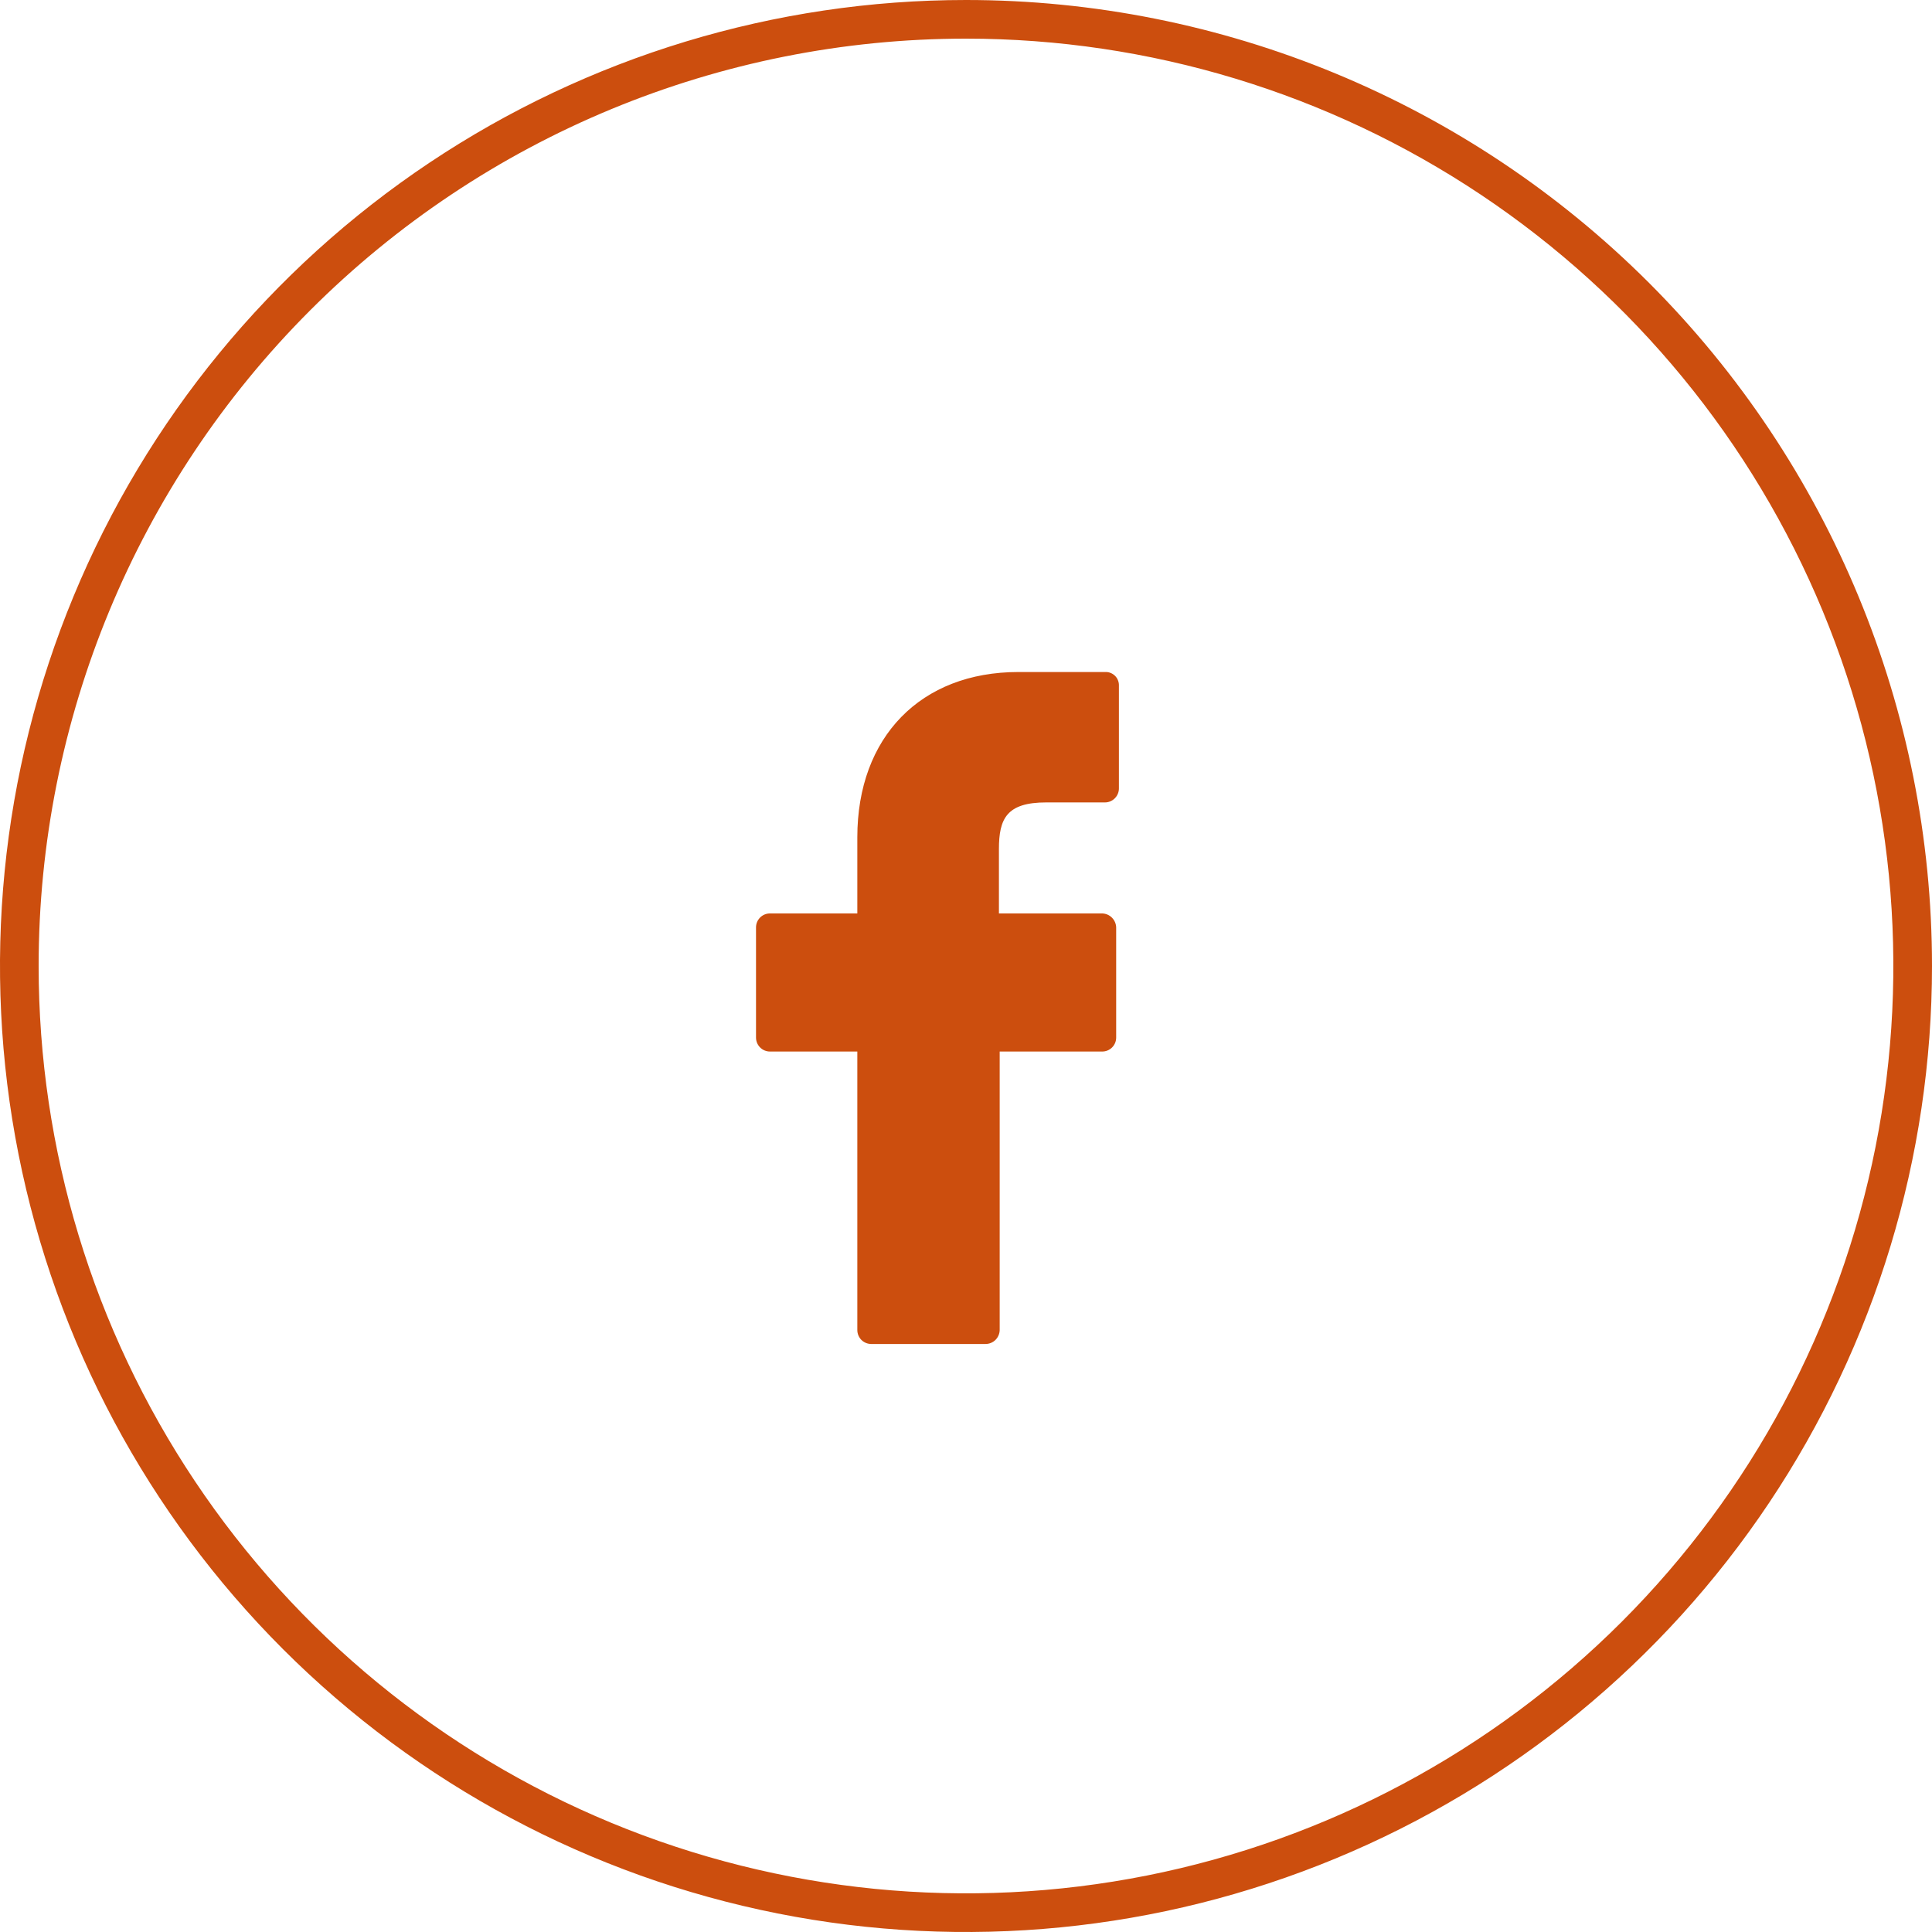 <svg width="48" height="48" viewBox="0 0 48 48" fill="none" xmlns="http://www.w3.org/2000/svg">
<path d="M24 0.96C28.557 0.96 33.011 2.311 36.8 4.843C40.589 7.375 43.542 10.973 45.286 15.183C47.03 19.393 47.486 24.026 46.597 28.495C45.708 32.964 43.514 37.069 40.292 40.292C37.069 43.514 32.964 45.708 28.495 46.597C24.026 47.486 19.393 47.03 15.183 45.286C10.973 43.542 7.375 40.589 4.843 36.8C2.311 33.011 0.96 28.557 0.96 24C0.96 17.889 3.387 12.029 7.708 7.708C12.029 3.387 17.889 0.96 24 0.96ZM24 0C19.253 0 14.613 1.408 10.666 4.045C6.72 6.682 3.643 10.43 1.827 14.816C0.01 19.201 -0.465 24.027 0.461 28.682C1.387 33.338 3.673 37.614 7.029 40.971C10.386 44.327 14.662 46.613 19.318 47.539C23.973 48.465 28.799 47.99 33.184 46.173C37.57 44.357 41.318 41.281 43.955 37.334C46.592 33.387 48 28.747 48 24C48 17.635 45.471 11.53 40.971 7.029C36.47 2.529 30.365 0 24 0V0Z" fill="#CC4E0E"/>
<path d="M27.471 16.696H25.301C22.877 16.696 21.3 18.309 21.3 20.802V22.694H19.13C19.038 22.694 18.95 22.73 18.885 22.795C18.82 22.86 18.783 22.948 18.783 23.04V25.779C18.783 25.871 18.82 25.959 18.885 26.024C18.95 26.089 19.038 26.125 19.13 26.125H21.3V33.045C21.3 33.09 21.309 33.135 21.326 33.177C21.344 33.219 21.369 33.258 21.401 33.29C21.433 33.322 21.472 33.347 21.514 33.365C21.556 33.382 21.601 33.391 21.646 33.391H24.485C24.577 33.391 24.666 33.355 24.732 33.29C24.797 33.225 24.835 33.137 24.837 33.045V26.125H27.385C27.476 26.125 27.564 26.089 27.629 26.024C27.694 25.959 27.731 25.871 27.731 25.779V23.04C27.728 22.949 27.69 22.863 27.626 22.799C27.562 22.734 27.475 22.697 27.385 22.694H24.818V21.098C24.818 20.338 25.01 19.936 25.993 19.936H27.453C27.544 19.936 27.633 19.899 27.697 19.834C27.762 19.769 27.799 19.681 27.799 19.59V17.042C27.801 16.997 27.795 16.953 27.779 16.911C27.764 16.869 27.74 16.83 27.71 16.798C27.679 16.766 27.642 16.74 27.601 16.722C27.56 16.704 27.516 16.695 27.471 16.696Z" fill="#CC4E0E"/>
</svg>
